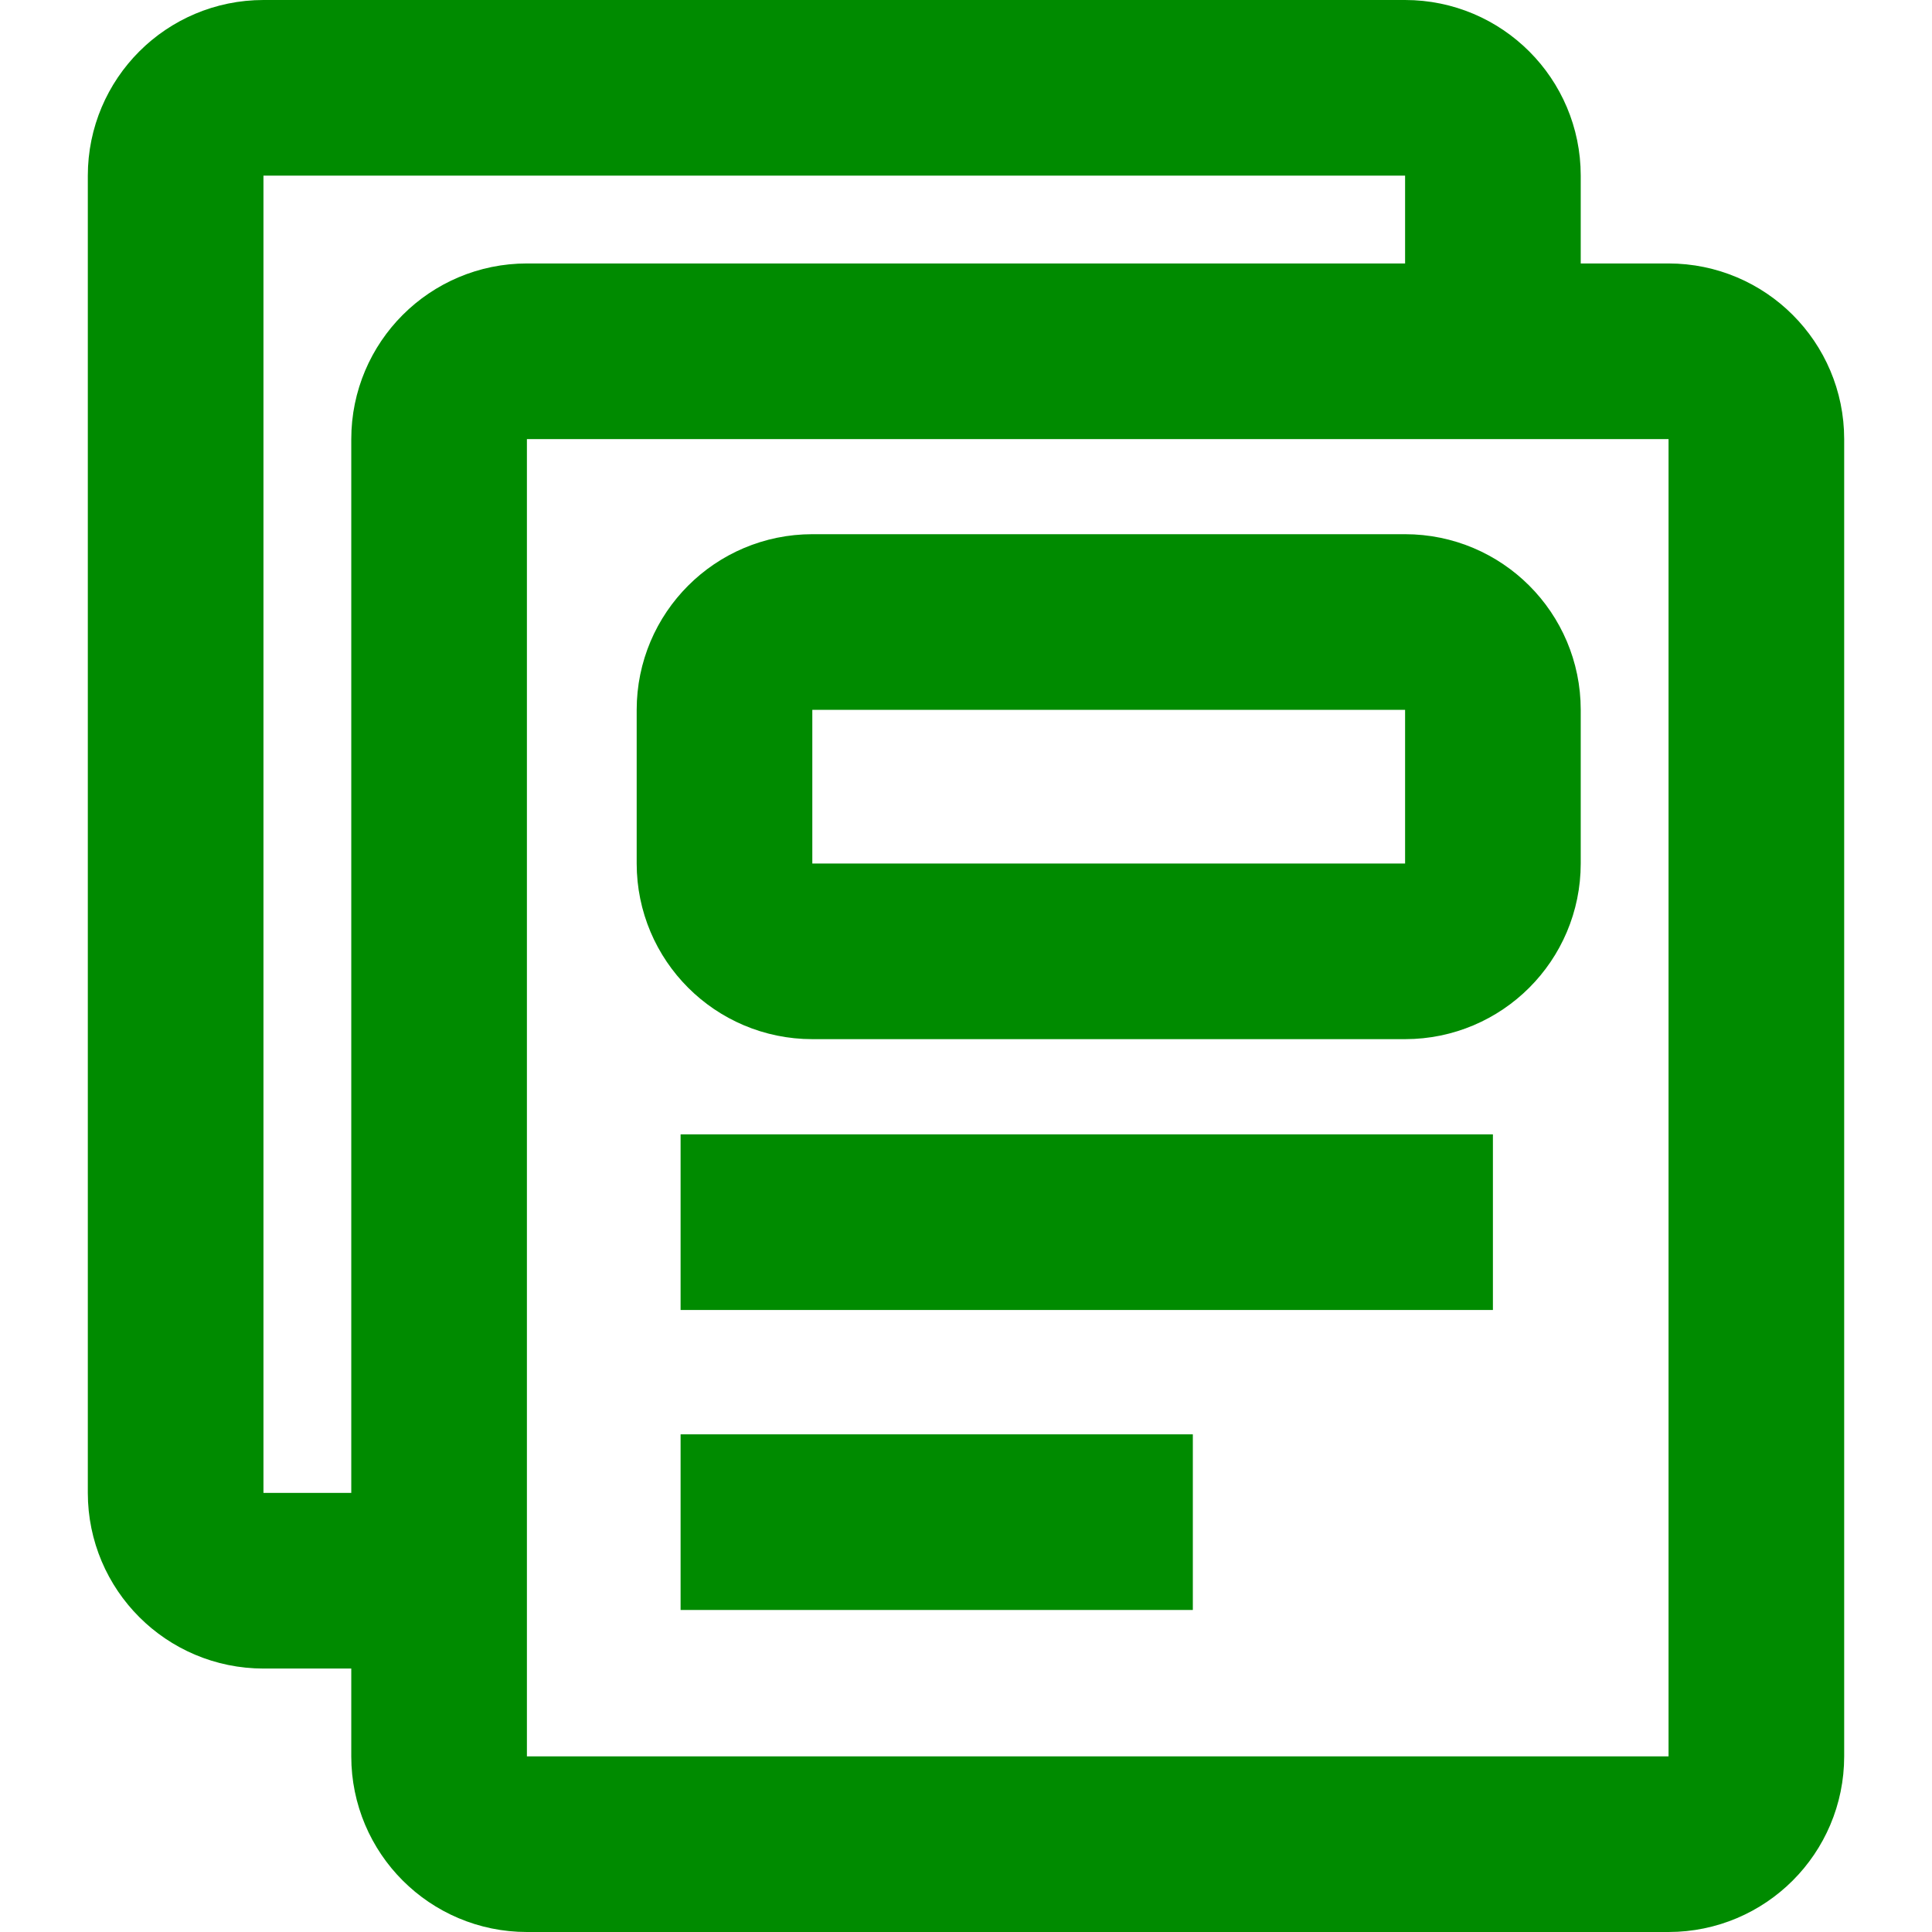 <?xml version="1.0" encoding="utf-8"?>
<!-- Generator: Adobe Illustrator 15.1.0, SVG Export Plug-In . SVG Version: 6.00 Build 0)  -->
<!DOCTYPE svg PUBLIC "-//W3C//DTD SVG 1.1//EN" "http://www.w3.org/Graphics/SVG/1.1/DTD/svg11.dtd">
<svg version="1.1" id="Layer_1" xmlns="http://www.w3.org/2000/svg" xmlns:xlink="http://www.w3.org/1999/xlink" x="0px" y="0px"
	 width="22px" height="22px" viewBox="0 0 22 22" enable-background="new 0 0 22 22" xml:space="preserve">
<g>
	<path fill="none" stroke="#008B00" stroke-width="2" stroke-miterlimit="10" d="M20,20c0,0.552-0.448,1-1,1H6c-0.552,0-1-0.448-1-1
		V5c0-0.552,0.448-1,1-1h13c0.552,0,1,0.448,1,1V20z"/>
	<path fill="none" stroke="#008B00" stroke-width="2" stroke-miterlimit="10" d="M5,18H3c-0.552,0-1-0.448-1-1V2
		c0-0.552,0.448-1,1-1h13c0.552,0,1,0.448,1,1v2"/>
	<path fill="none" stroke="#008B00" stroke-width="2" stroke-miterlimit="10" d="M17,9.833c0,0.552-0.448,1-1,1H9.25
		c-0.552,0-1-0.448-1-1v-1.75c0-0.552,0.448-1,1-1H16c0.552,0,1,0.448,1,1V9.833z"/>
	<line fill="none" stroke="#008B00" stroke-width="2" stroke-miterlimit="10" x1="7.75" y1="13.917" x2="17" y2="13.917"/>
	<line fill="none" stroke="#008B00" stroke-width="2" stroke-miterlimit="10" x1="7.75" y1="17.333" x2="13.583" y2="17.333"/>
</g>
</svg>
